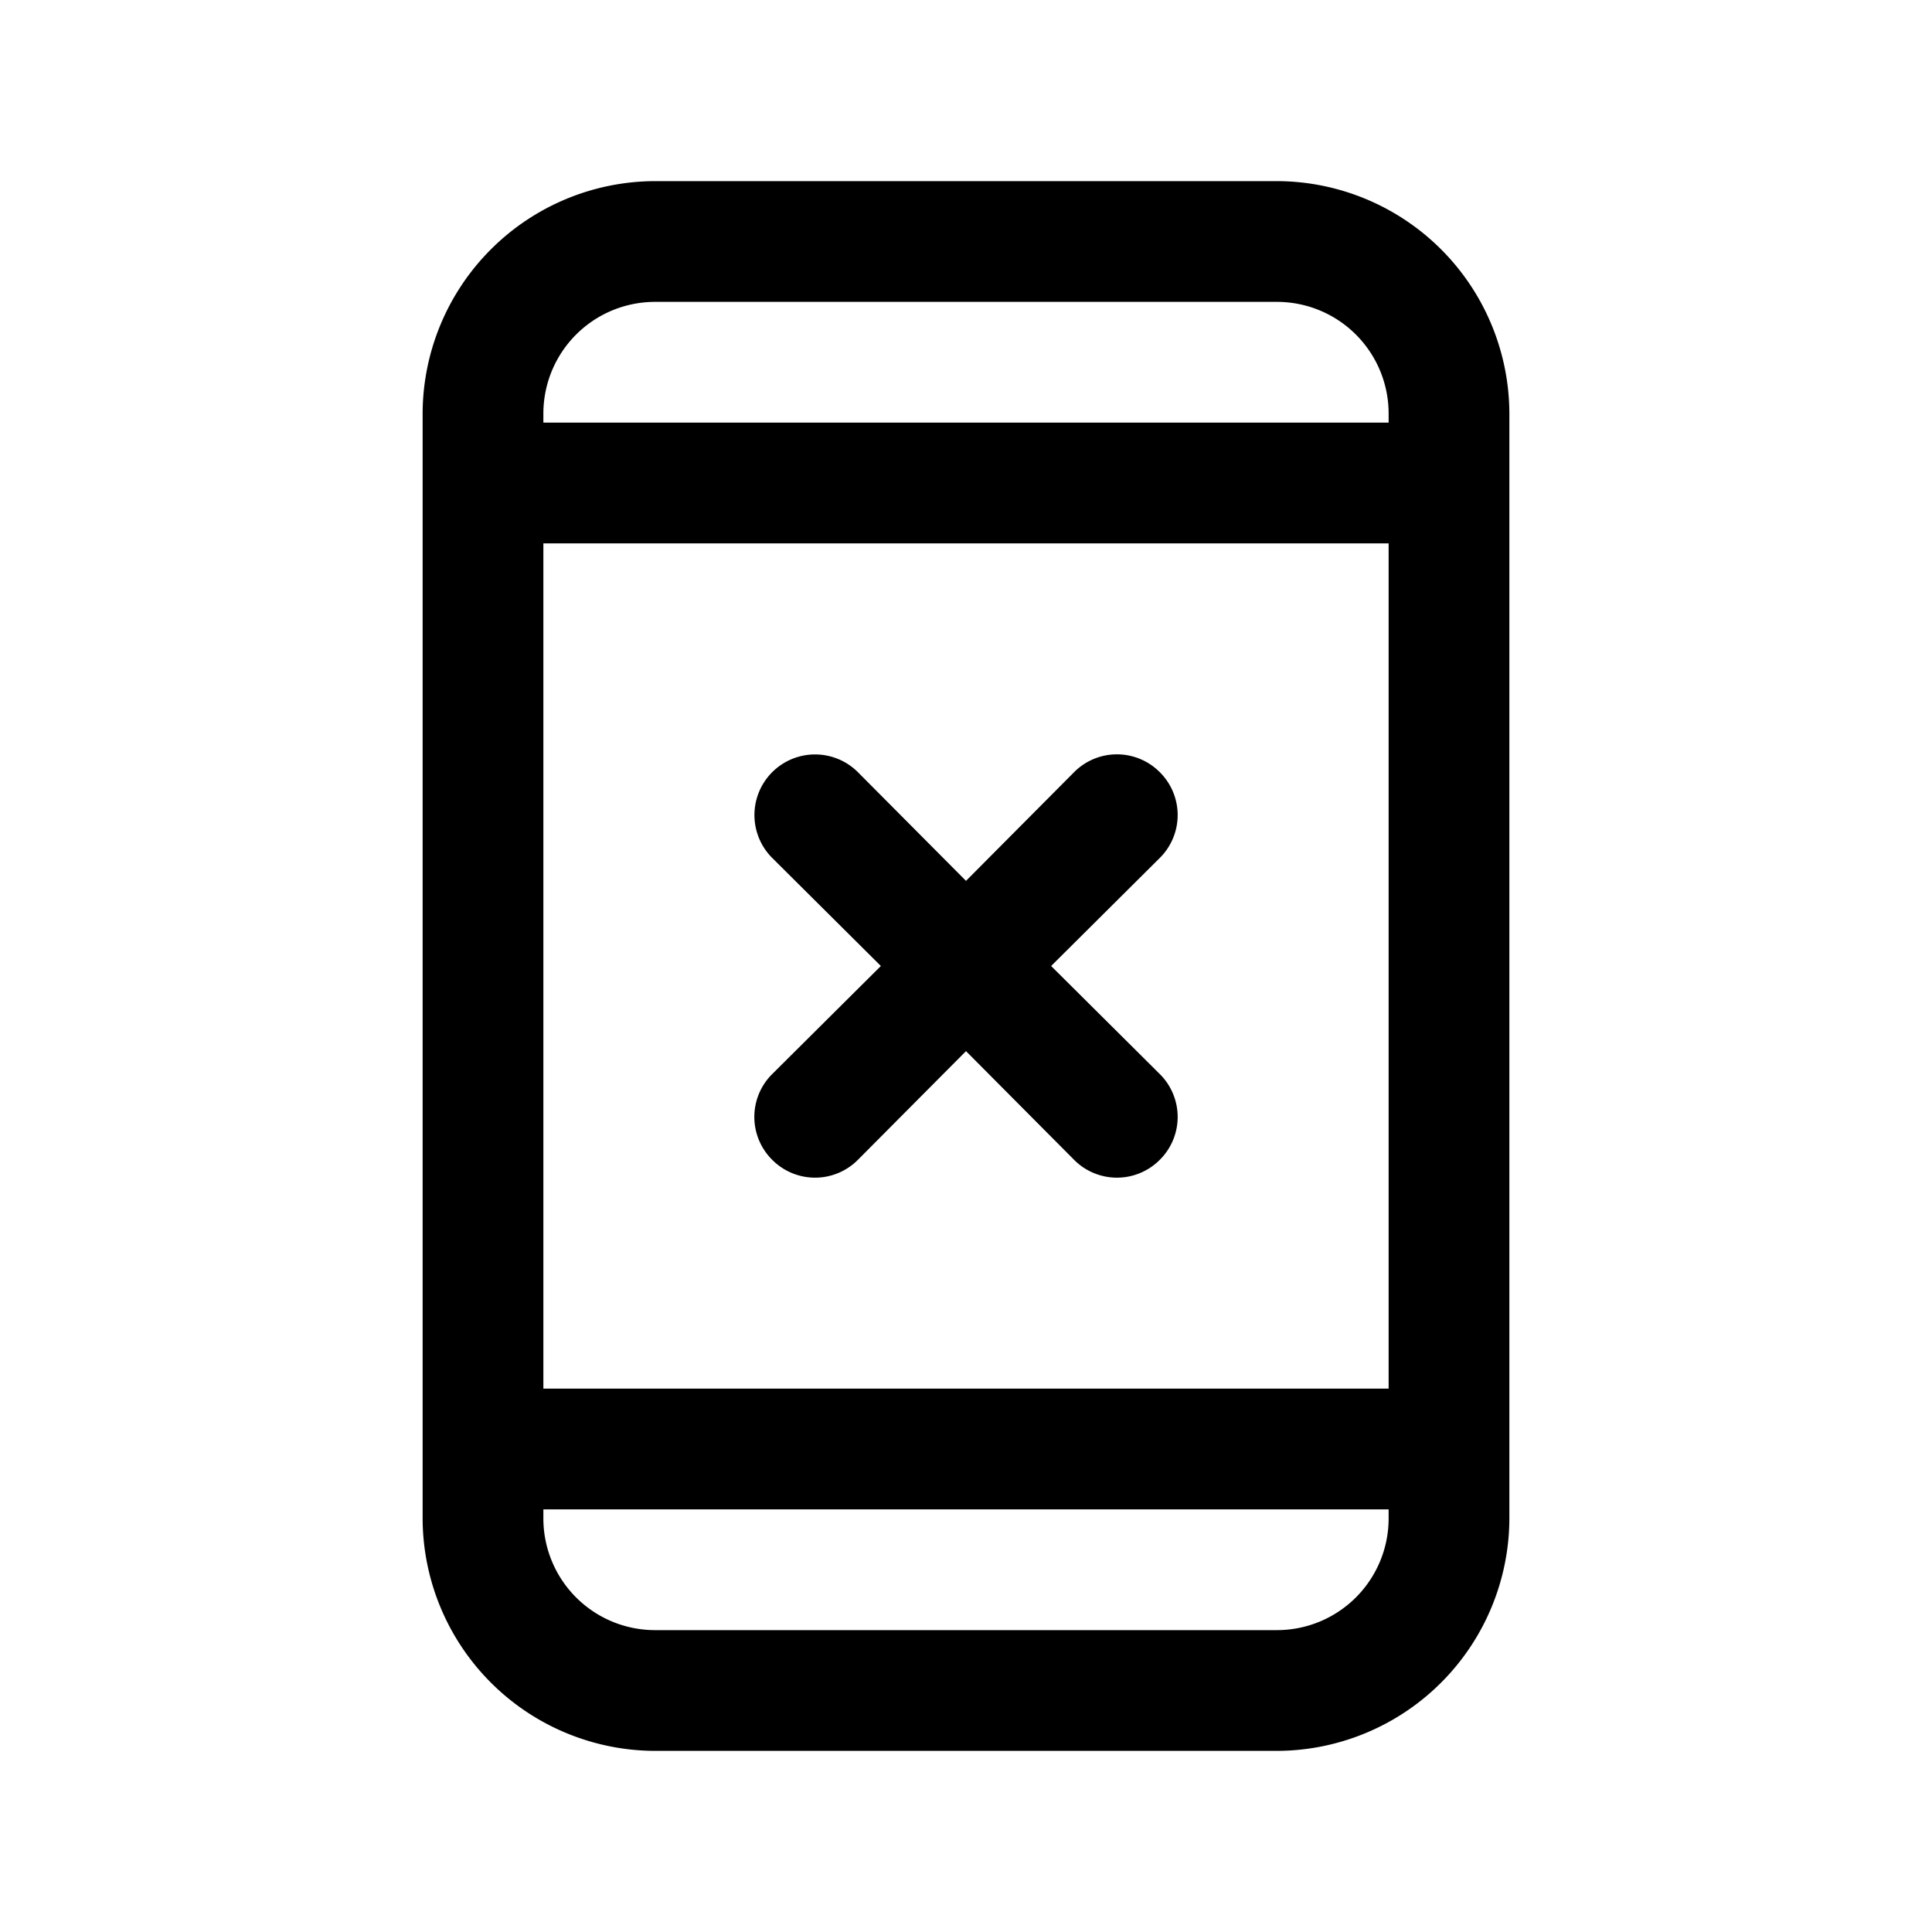 <?xml version="1.0" ?>
<svg fill="#000000" width="800px" height="800px" viewBox="0 0 32 32" xmlns="http://www.w3.org/2000/svg">
<title/>
<g data-name="Layer 6" id="Layer_6">
<path d="M21.15,3H10.85A3.86,3.86,0,0,0,7,6.85v18.3A3.86,3.86,0,0,0,10.85,29h10.3A3.86,3.86,0,0,0,25,25.15V6.85A3.86,3.86,0,0,0,21.15,3ZM10.85,5h10.3A1.85,1.85,0,0,1,23,6.85V7H9V6.85A1.85,1.85,0,0,1,10.85,5ZM23,25.15A1.85,1.85,0,0,1,21.15,27H10.85A1.85,1.85,0,0,1,9,25.15V25H23ZM9,23V9H23V23Z"/>
<path d="M19.21,12.79a1,1,0,0,0-1.42,0L16,14.59l-1.79-1.8a1,1,0,0,0-1.42,1.42L14.59,16l-1.8,1.79a1,1,0,0,0,0,1.42,1,1,0,0,0,1.42,0L16,17.41l1.79,1.8a1,1,0,0,0,1.42,0,1,1,0,0,0,0-1.42L17.41,16l1.8-1.79A1,1,0,0,0,19.21,12.79Z"/>
</g>
</svg>